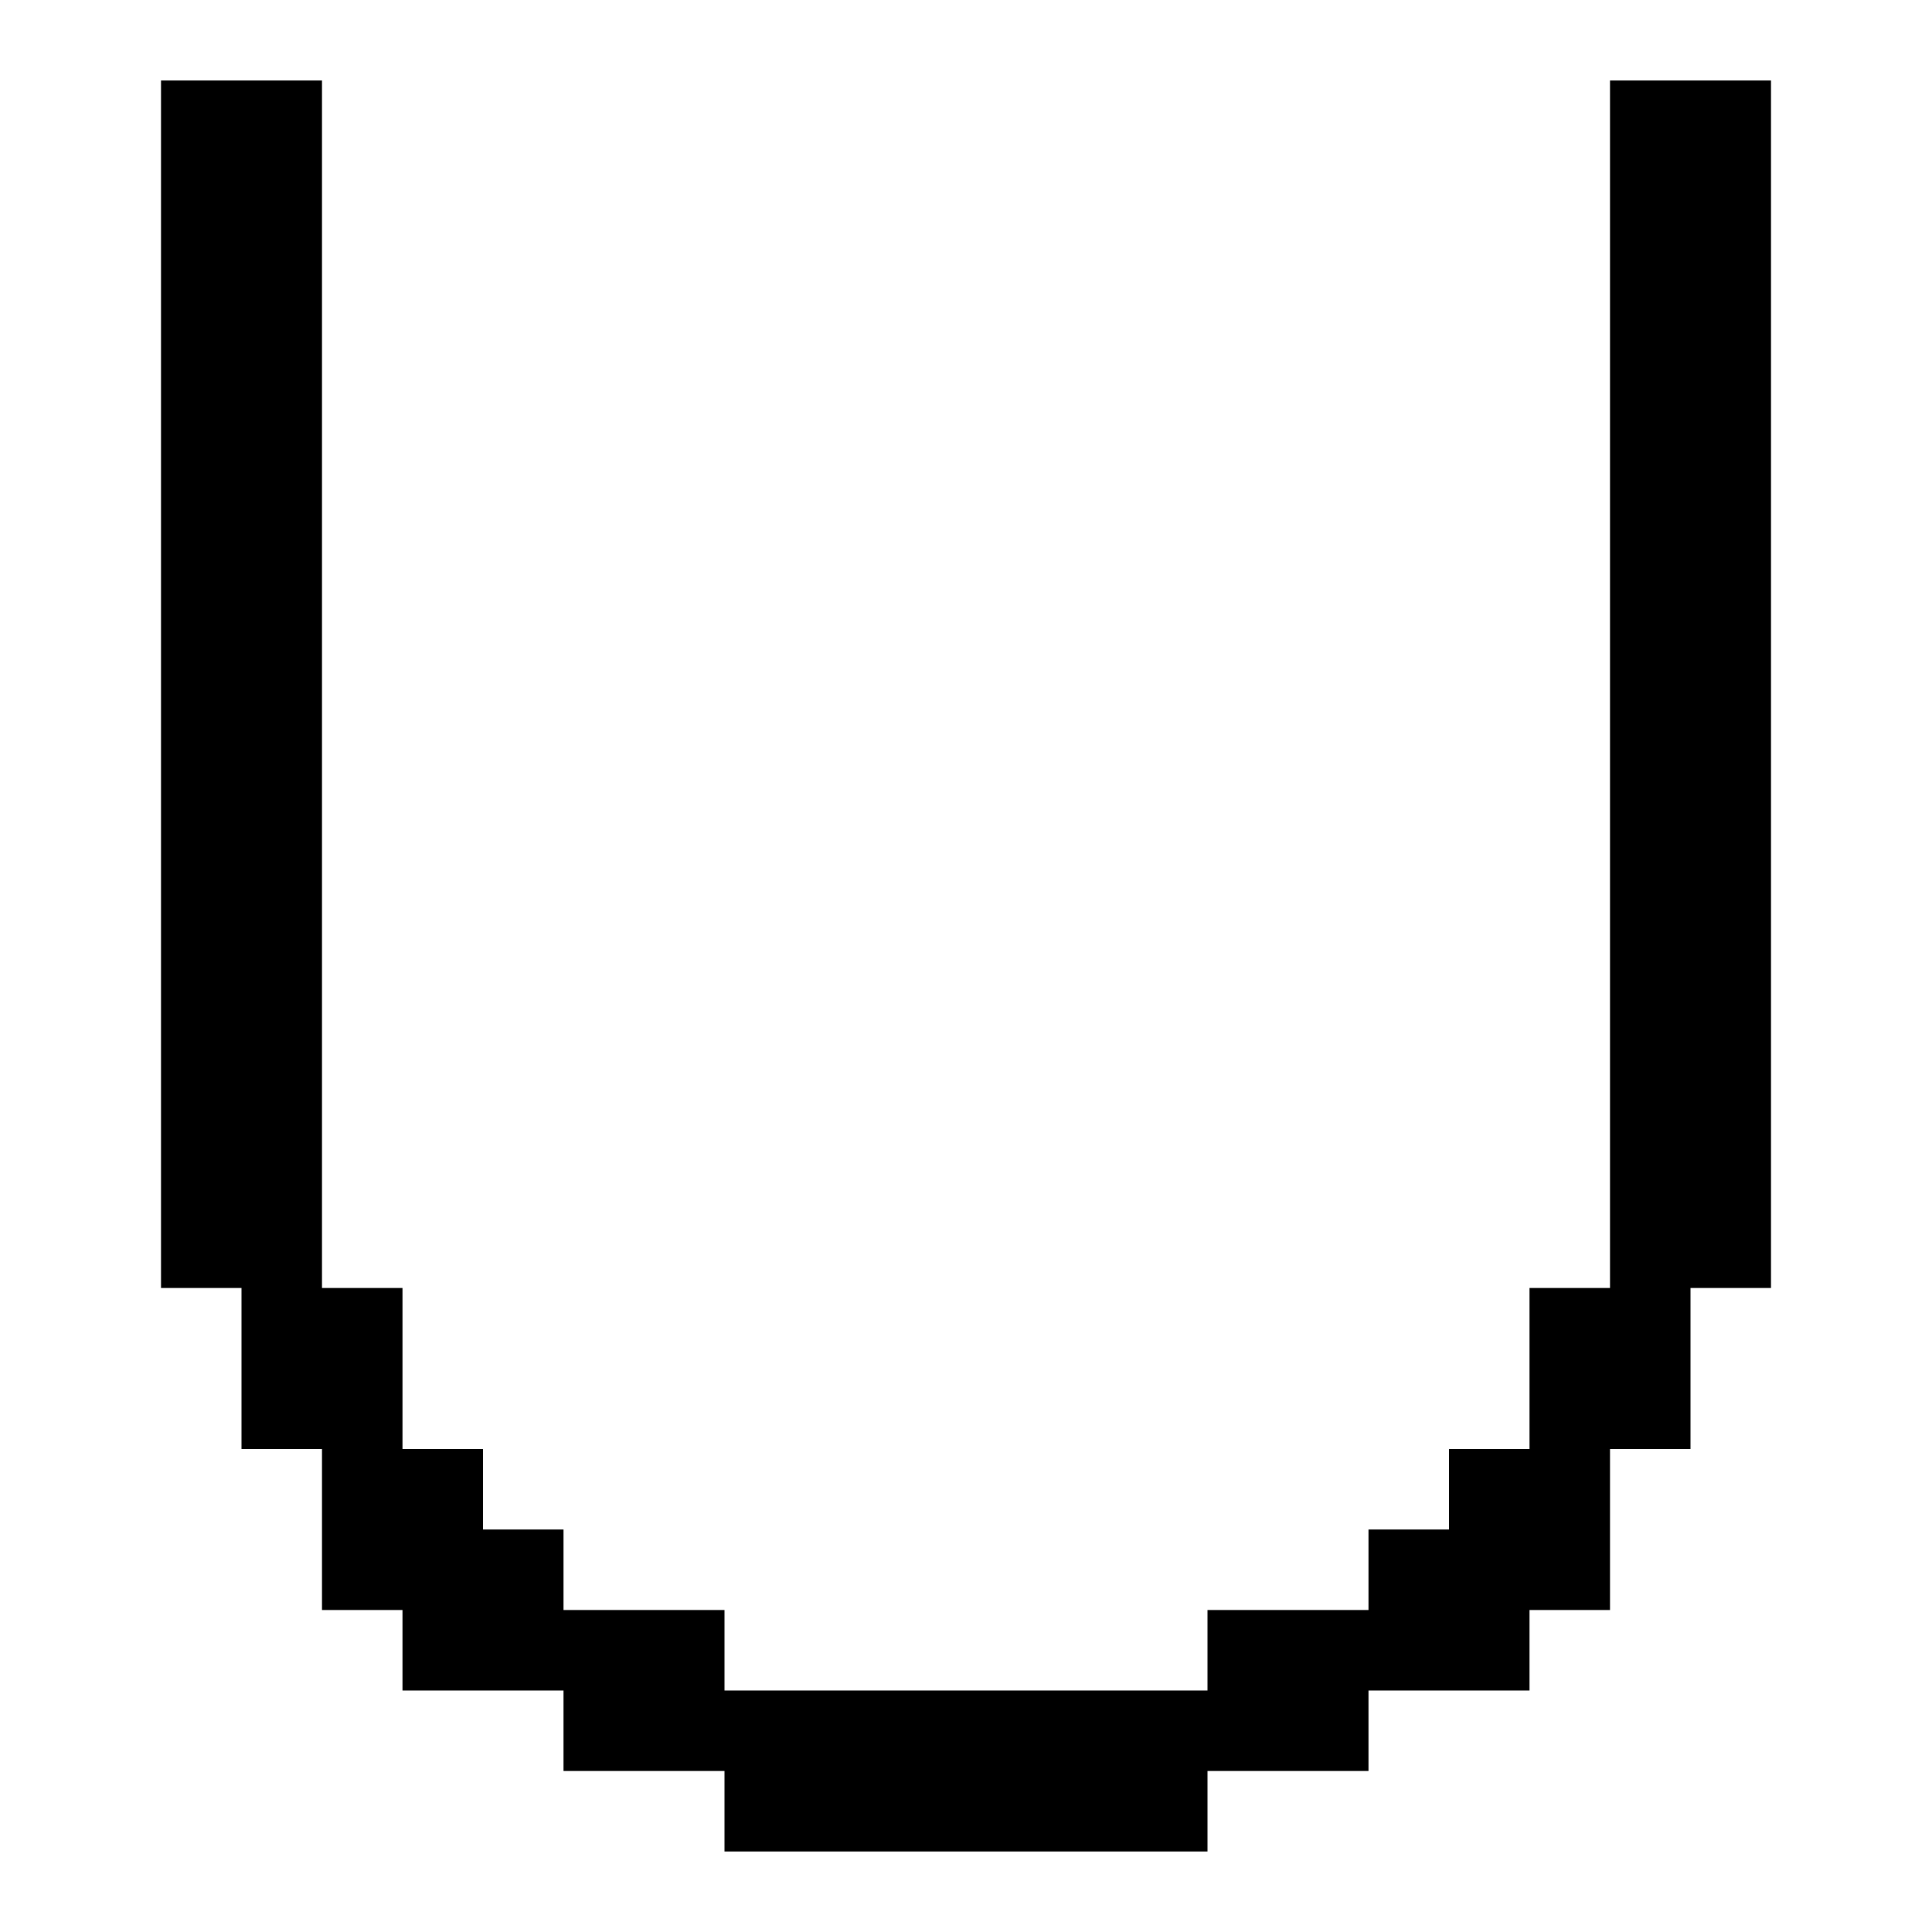 <?xml version="1.0" encoding="UTF-8"?><svg id="Underline" xmlns="http://www.w3.org/2000/svg" viewBox="0 0 24 24"><polygon points="22 1 22 16 21 16 21 18 20 18 20 20 19 20 19 21 17 21 17 22 15 22 15 23 9 23 9 22 7 22 7 21 5 21 5 20 4 20 4 18 3 18 3 16 2 16 2 1 4 1 4 16 5 16 5 18 6 18 6 19 7 19 7 20 9 20 9 21 15 21 15 20 17 20 17 19 18 19 18 18 19 18 19 16 20 16 20 1 22 1"/></svg>
